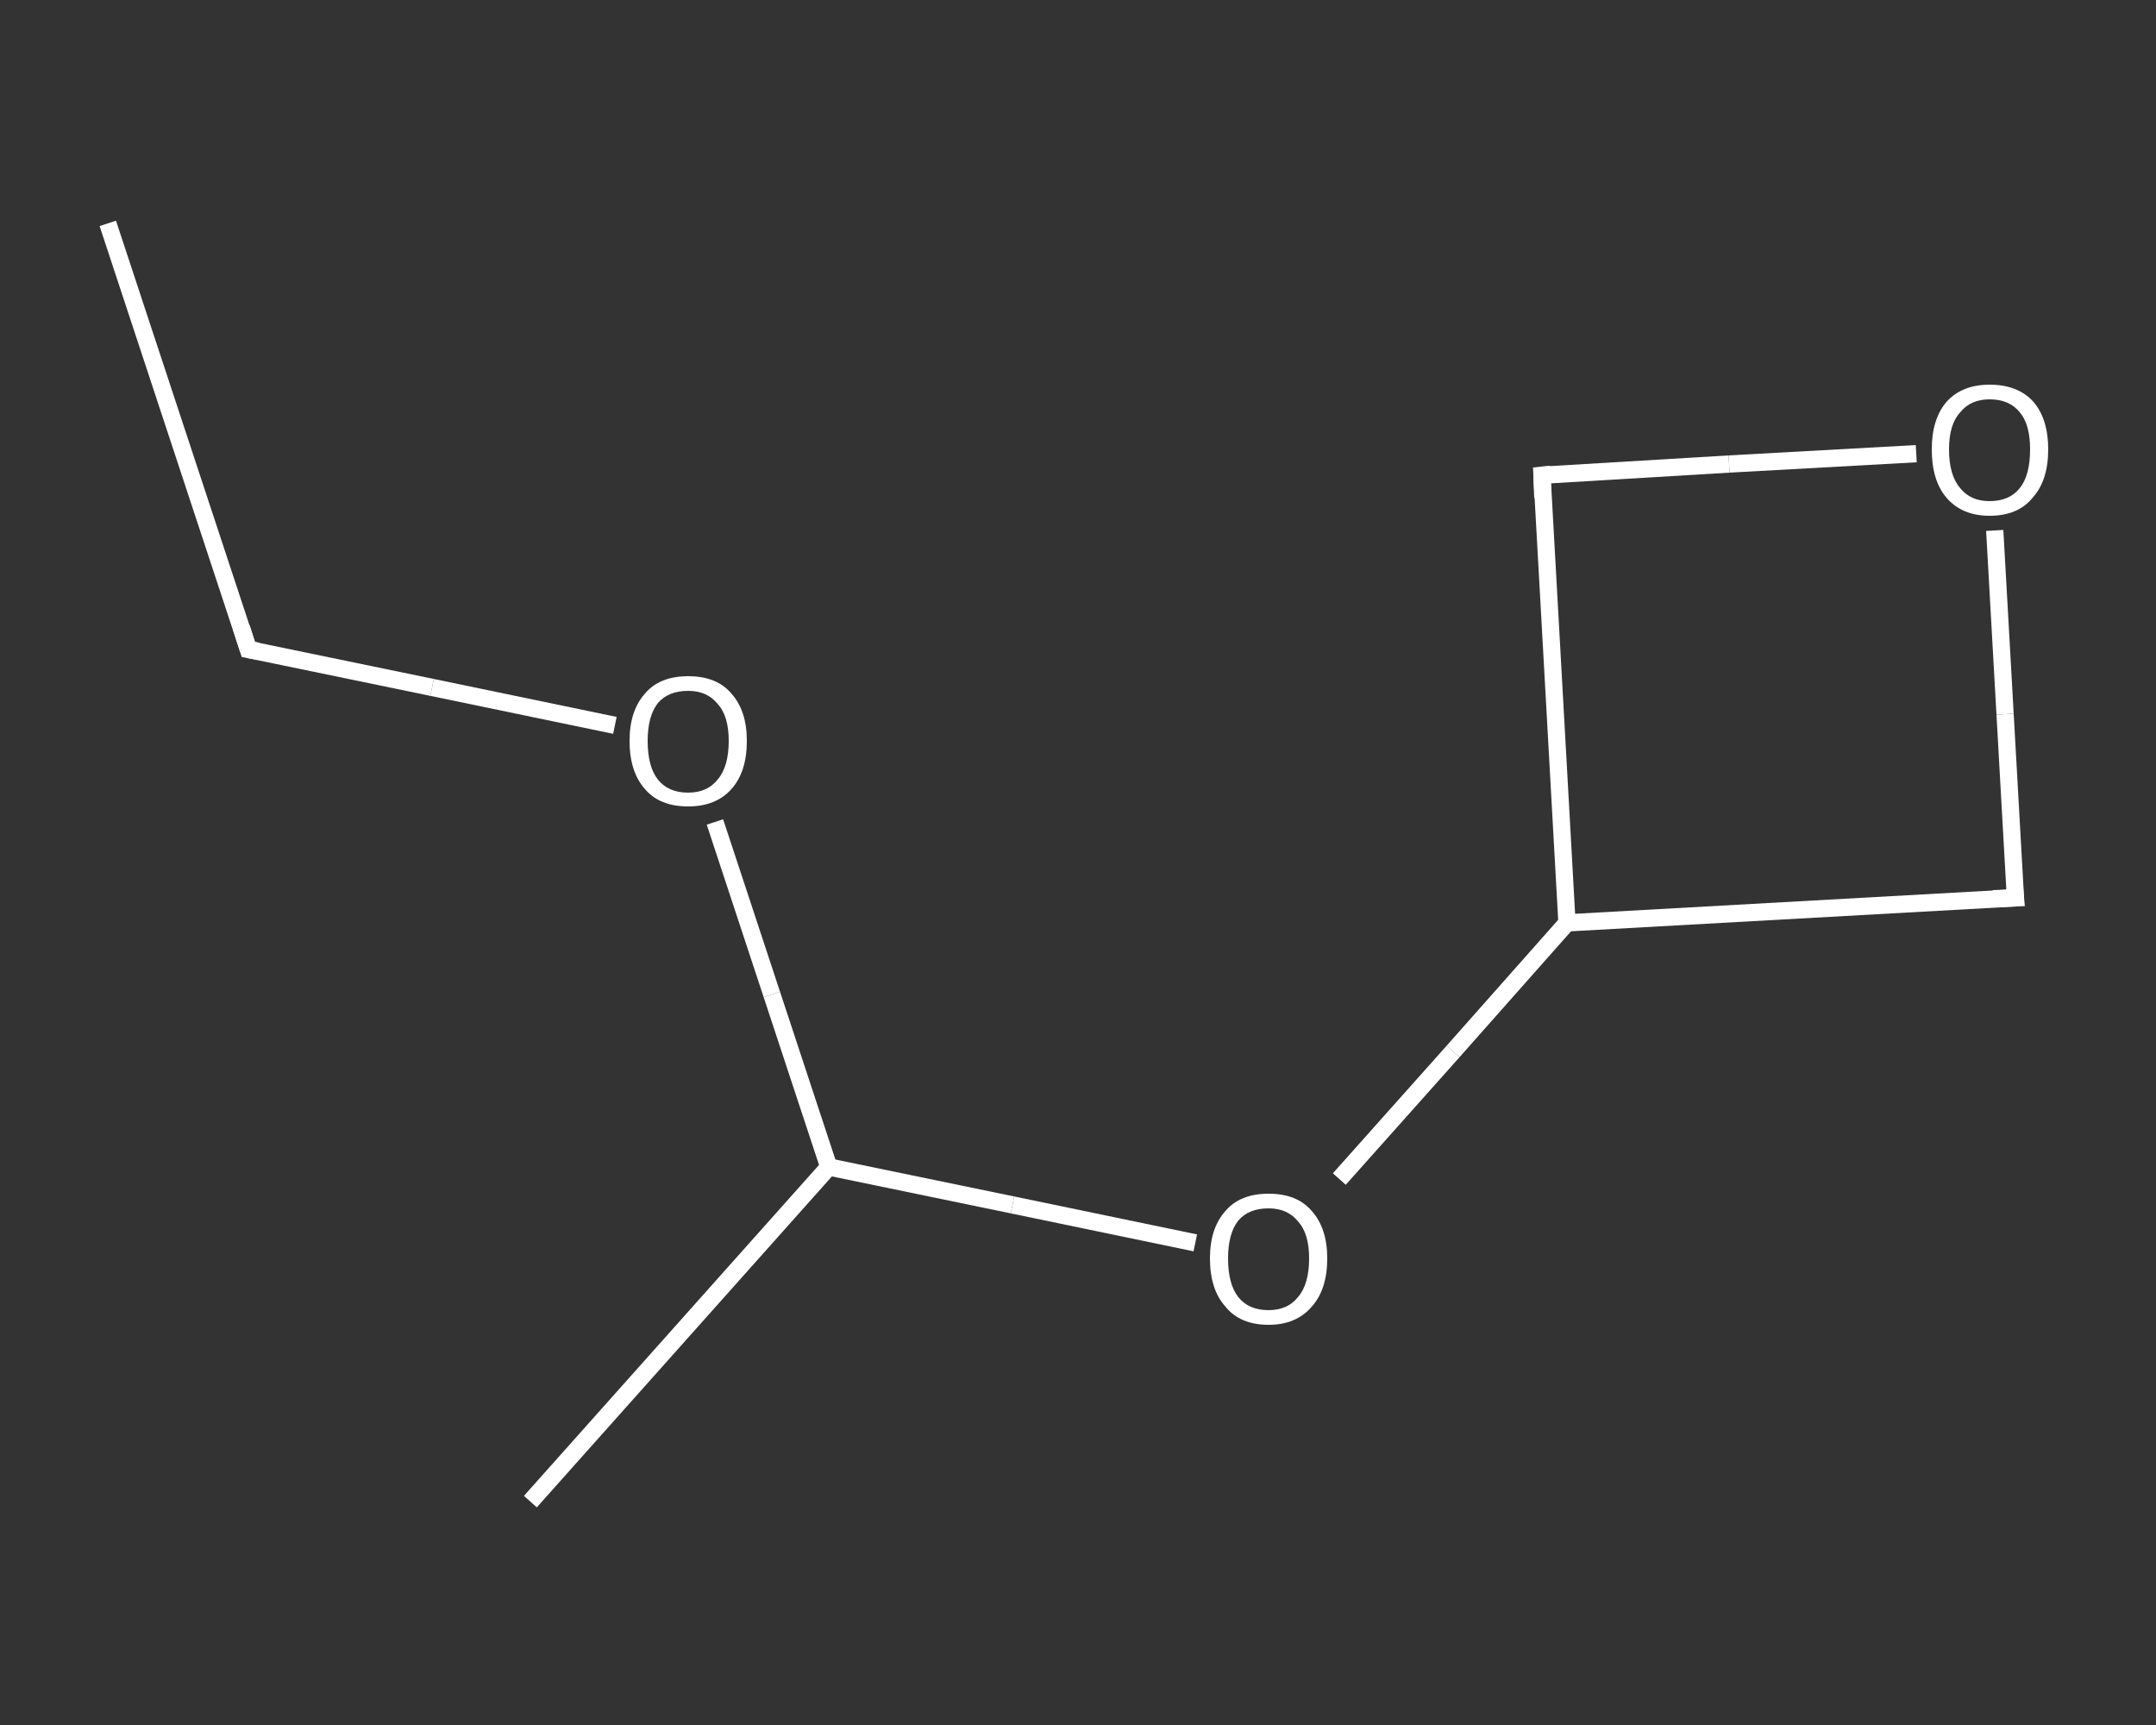 <?xml version='1.0' encoding='iso-8859-1'?>
<svg version='1.1' baseProfile='full'
              xmlns='http://www.w3.org/2000/svg'
                      xmlns:rdkit='http://www.rdkit.org/xml'
                      xmlns:xlink='http://www.w3.org/1999/xlink'
                  xml:space='preserve'
width='250px' height='200px' viewBox='0 0 250 200'>
<rect x="0" y="0" width="250" height="200" fill="#333333" stroke="none"/>
<!-- END OF HEADER -->
<rect style='opacity:1.0;fill:transparent;stroke:none' width='250.0' height='200.0' x='0.0' y='0.0'> </rect>
<path class='bond-0 atom-0 atom-1' d='M 12.5,25.9 L 28.8,75.3' style='fill:none;fill-rule:evenodd;stroke:#FFFFFF;stroke-width:2.0px;stroke-linecap:butt;stroke-linejoin:miter;stroke-opacity:1' />
<path class='bond-1 atom-1 atom-2' d='M 28.8,75.3 L 50.1,79.7' style='fill:none;fill-rule:evenodd;stroke:#FFFFFF;stroke-width:2.0px;stroke-linecap:butt;stroke-linejoin:miter;stroke-opacity:1' />
<path class='bond-1 atom-1 atom-2' d='M 50.1,79.7 L 71.3,84.1' style='fill:none;fill-rule:evenodd;stroke:#FFFFFF;stroke-width:2.0px;stroke-linecap:butt;stroke-linejoin:miter;stroke-opacity:1' />
<path class='bond-2 atom-2 atom-3' d='M 82.9,95.3 L 89.5,115.3' style='fill:none;fill-rule:evenodd;stroke:#FFFFFF;stroke-width:2.0px;stroke-linecap:butt;stroke-linejoin:miter;stroke-opacity:1' />
<path class='bond-2 atom-2 atom-3' d='M 89.5,115.3 L 96.1,135.3' style='fill:none;fill-rule:evenodd;stroke:#FFFFFF;stroke-width:2.0px;stroke-linecap:butt;stroke-linejoin:miter;stroke-opacity:1' />
<path class='bond-3 atom-3 atom-4' d='M 96.1,135.3 L 61.5,174.1' style='fill:none;fill-rule:evenodd;stroke:#FFFFFF;stroke-width:2.0px;stroke-linecap:butt;stroke-linejoin:miter;stroke-opacity:1' />
<path class='bond-4 atom-3 atom-5' d='M 96.1,135.3 L 117.4,139.7' style='fill:none;fill-rule:evenodd;stroke:#FFFFFF;stroke-width:2.0px;stroke-linecap:butt;stroke-linejoin:miter;stroke-opacity:1' />
<path class='bond-4 atom-3 atom-5' d='M 117.4,139.7 L 138.6,144.1' style='fill:none;fill-rule:evenodd;stroke:#FFFFFF;stroke-width:2.0px;stroke-linecap:butt;stroke-linejoin:miter;stroke-opacity:1' />
<path class='bond-5 atom-5 atom-6' d='M 155.3,136.7 L 168.5,121.9' style='fill:none;fill-rule:evenodd;stroke:#FFFFFF;stroke-width:2.0px;stroke-linecap:butt;stroke-linejoin:miter;stroke-opacity:1' />
<path class='bond-5 atom-5 atom-6' d='M 168.5,121.9 L 181.7,107.0' style='fill:none;fill-rule:evenodd;stroke:#FFFFFF;stroke-width:2.0px;stroke-linecap:butt;stroke-linejoin:miter;stroke-opacity:1' />
<path class='bond-6 atom-6 atom-7' d='M 181.7,107.0 L 178.8,55.1' style='fill:none;fill-rule:evenodd;stroke:#FFFFFF;stroke-width:2.0px;stroke-linecap:butt;stroke-linejoin:miter;stroke-opacity:1' />
<path class='bond-7 atom-7 atom-8' d='M 178.8,55.1 L 200.5,53.8' style='fill:none;fill-rule:evenodd;stroke:#FFFFFF;stroke-width:2.0px;stroke-linecap:butt;stroke-linejoin:miter;stroke-opacity:1' />
<path class='bond-7 atom-7 atom-8' d='M 200.5,53.8 L 222.2,52.6' style='fill:none;fill-rule:evenodd;stroke:#FFFFFF;stroke-width:2.0px;stroke-linecap:butt;stroke-linejoin:miter;stroke-opacity:1' />
<path class='bond-8 atom-8 atom-9' d='M 231.3,61.5 L 232.5,82.8' style='fill:none;fill-rule:evenodd;stroke:#FFFFFF;stroke-width:2.0px;stroke-linecap:butt;stroke-linejoin:miter;stroke-opacity:1' />
<path class='bond-8 atom-8 atom-9' d='M 232.5,82.8 L 233.7,104.1' style='fill:none;fill-rule:evenodd;stroke:#FFFFFF;stroke-width:2.0px;stroke-linecap:butt;stroke-linejoin:miter;stroke-opacity:1' />
<path class='bond-9 atom-9 atom-6' d='M 233.7,104.1 L 181.7,107.0' style='fill:none;fill-rule:evenodd;stroke:#FFFFFF;stroke-width:2.0px;stroke-linecap:butt;stroke-linejoin:miter;stroke-opacity:1' />
<path d='M 28.0,72.8 L 28.8,75.3 L 29.9,75.5' style='fill:none;stroke:#FFFFFF;stroke-width:2.0px;stroke-linecap:butt;stroke-linejoin:miter;stroke-opacity:1;' />
<path d='M 178.9,57.7 L 178.8,55.1 L 179.8,55.0' style='fill:none;stroke:#FFFFFF;stroke-width:2.0px;stroke-linecap:butt;stroke-linejoin:miter;stroke-opacity:1;' />
<path d='M 233.6,103.0 L 233.7,104.1 L 231.1,104.2' style='fill:none;stroke:#FFFFFF;stroke-width:2.0px;stroke-linecap:butt;stroke-linejoin:miter;stroke-opacity:1;' />
<path class='atom-2' d='M 73.0 85.9
Q 73.0 82.4, 74.8 80.4
Q 76.5 78.4, 79.8 78.4
Q 83.1 78.4, 84.8 80.4
Q 86.6 82.4, 86.6 85.9
Q 86.6 89.5, 84.8 91.5
Q 83.0 93.5, 79.8 93.5
Q 76.5 93.5, 74.8 91.5
Q 73.0 89.5, 73.0 85.9
M 79.8 91.9
Q 82.0 91.9, 83.2 90.4
Q 84.5 88.9, 84.5 85.9
Q 84.5 83.0, 83.2 81.6
Q 82.0 80.1, 79.8 80.1
Q 77.5 80.1, 76.3 81.5
Q 75.1 83.0, 75.1 85.9
Q 75.1 88.9, 76.3 90.4
Q 77.5 91.9, 79.8 91.9
' fill='#FFFFFF'/>
<path class='atom-5' d='M 140.3 145.9
Q 140.3 142.4, 142.1 140.4
Q 143.8 138.4, 147.1 138.4
Q 150.4 138.4, 152.1 140.4
Q 153.9 142.4, 153.9 145.9
Q 153.9 149.5, 152.1 151.5
Q 150.3 153.6, 147.1 153.6
Q 143.8 153.6, 142.1 151.5
Q 140.3 149.5, 140.3 145.9
M 147.1 151.9
Q 149.3 151.9, 150.5 150.4
Q 151.8 148.9, 151.8 145.9
Q 151.8 143.0, 150.5 141.6
Q 149.3 140.1, 147.1 140.1
Q 144.8 140.1, 143.6 141.5
Q 142.4 143.0, 142.4 145.9
Q 142.4 148.9, 143.6 150.4
Q 144.8 151.9, 147.1 151.9
' fill='#FFFFFF'/>
<path class='atom-8' d='M 224.0 52.1
Q 224.0 48.6, 225.7 46.6
Q 227.5 44.6, 230.7 44.6
Q 234.0 44.6, 235.8 46.6
Q 237.5 48.6, 237.5 52.1
Q 237.5 55.7, 235.7 57.7
Q 234.0 59.8, 230.7 59.8
Q 227.5 59.8, 225.7 57.7
Q 224.0 55.7, 224.0 52.1
M 230.7 58.1
Q 233.0 58.1, 234.2 56.6
Q 235.4 55.1, 235.4 52.1
Q 235.4 49.2, 234.2 47.8
Q 233.0 46.3, 230.7 46.3
Q 228.5 46.3, 227.3 47.8
Q 226.0 49.2, 226.0 52.1
Q 226.0 55.1, 227.3 56.6
Q 228.5 58.1, 230.7 58.1
' fill='#FFFFFF'/>
</svg>

